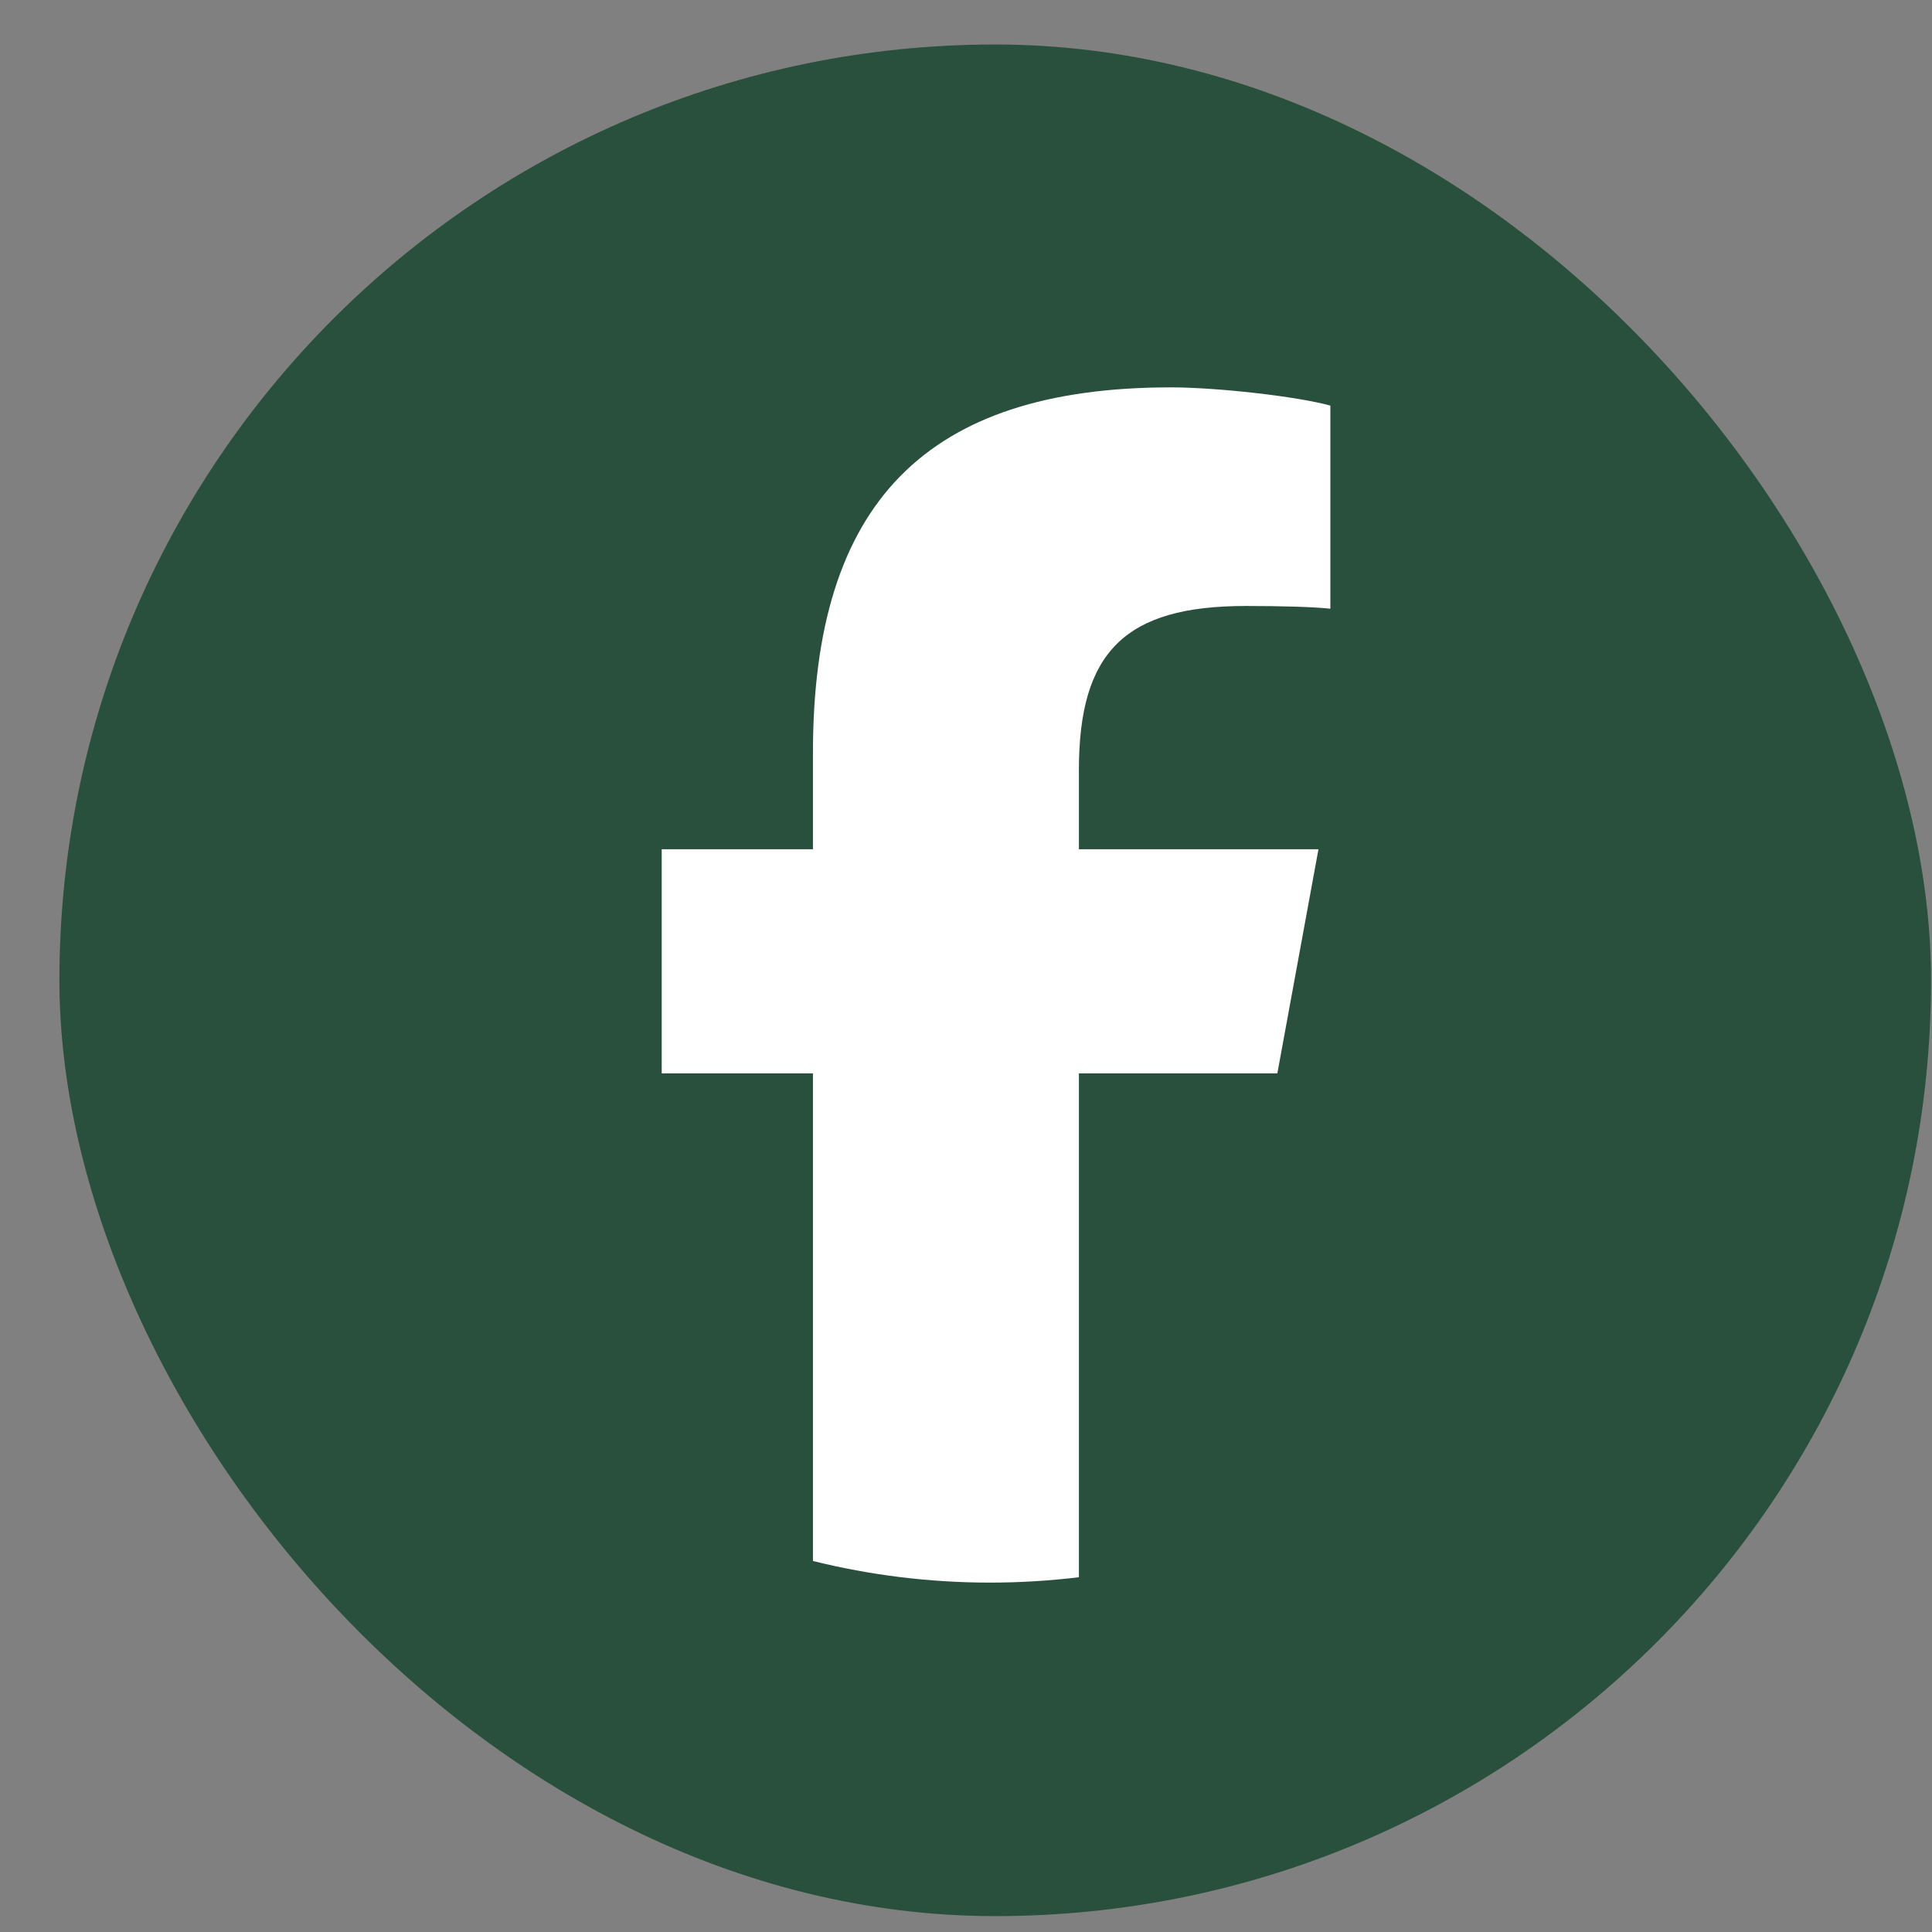 <svg width="32" height="32" viewBox="0 0 32 32" fill="none" xmlns="http://www.w3.org/2000/svg">
<rect x="0" y="0" width="32" height="32" fill="#808080" stroke="none"/>
<rect x="0.984" y="0.737" width="31" height="31" rx="15.5" fill="#29503D"/>
<path d="M21.157 17.778L21.838 14.066H17.87V12.753C17.87 10.792 18.64 10.037 20.632 10.037C21.251 10.037 21.748 10.052 22.035 10.082V6.718C21.492 6.567 20.164 6.416 19.394 6.416C15.336 6.416 13.465 8.332 13.465 12.466V14.066H10.96V17.778H13.465V25.855C14.405 26.088 15.387 26.213 16.399 26.213C16.897 26.213 17.388 26.182 17.87 26.124V17.778H21.157Z" fill="white"/>
</svg>
